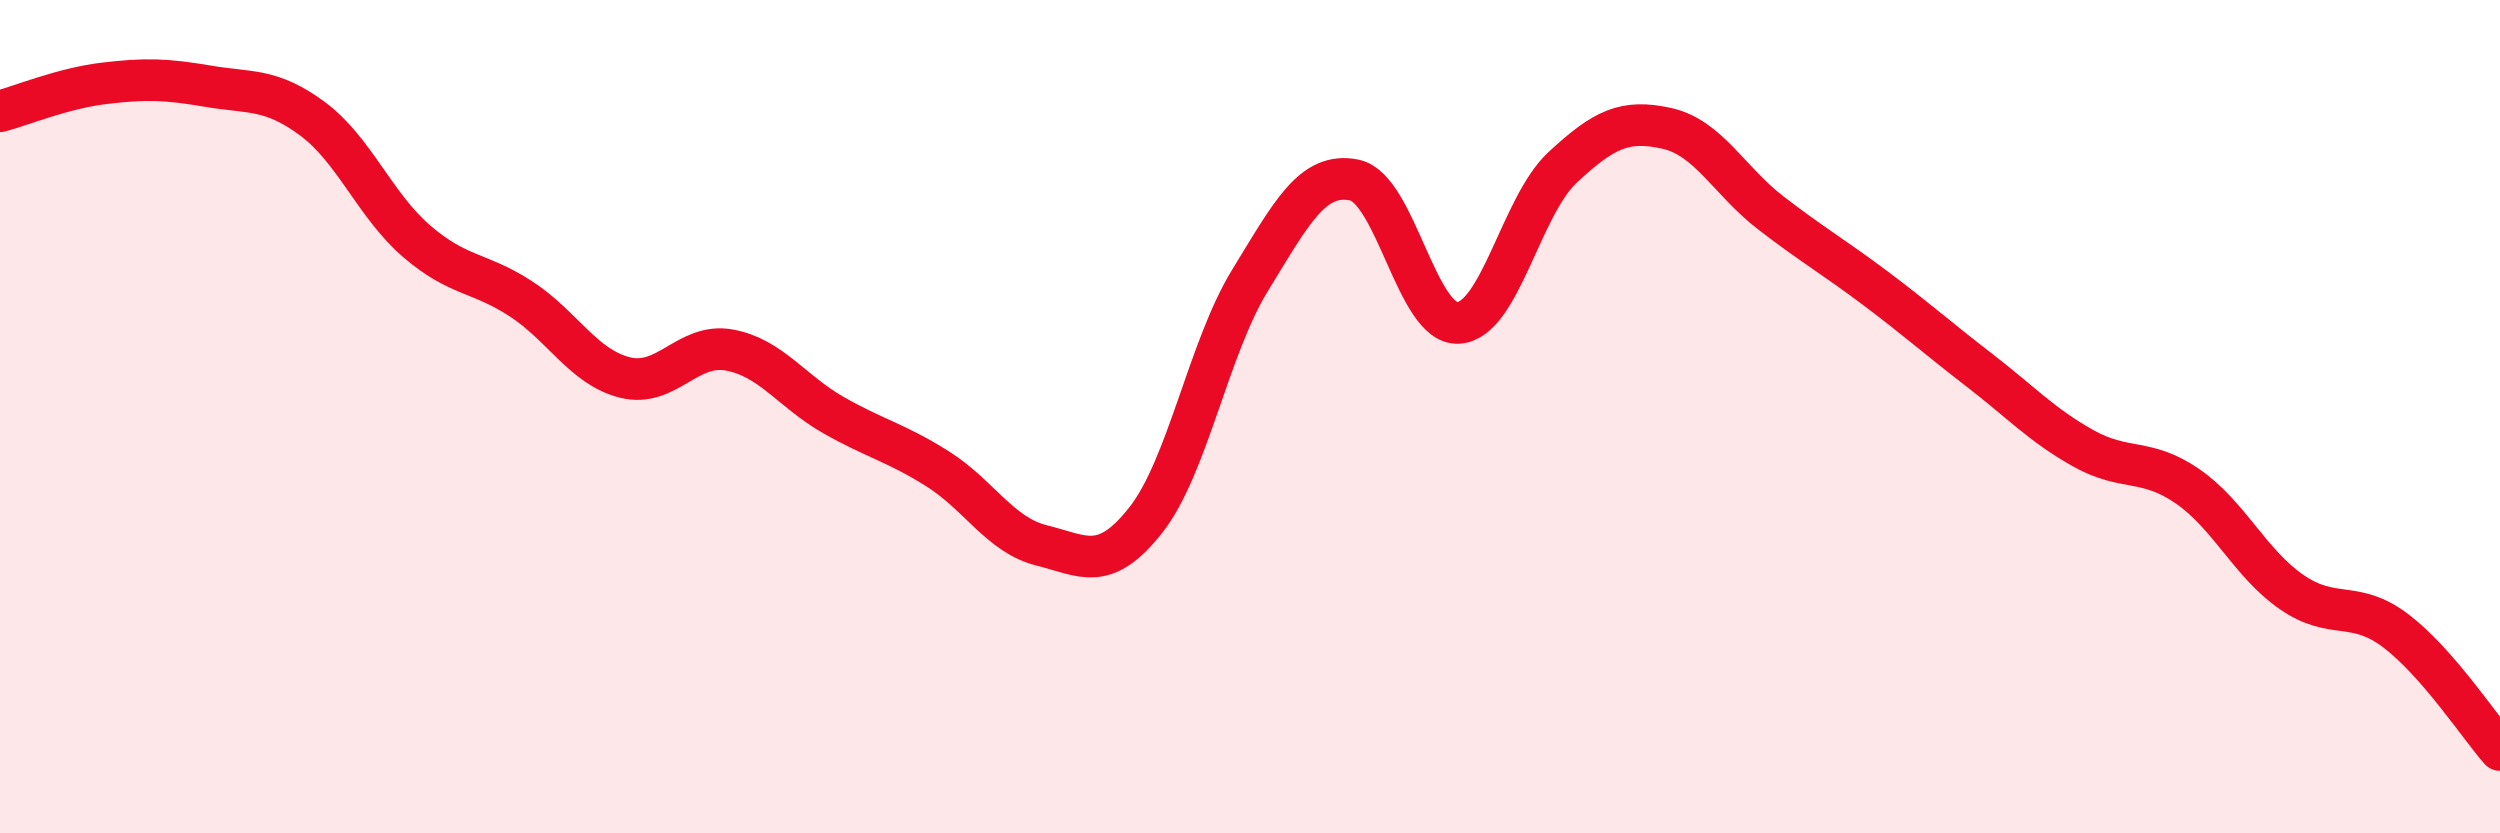 
    <svg width="60" height="20" viewBox="0 0 60 20" xmlns="http://www.w3.org/2000/svg">
      <path
        d="M 0,2.67 C 0.5,2.54 1.5,2.12 2.5,2 C 3.5,1.88 4,1.9 5,2.07 C 6,2.24 6.5,2.11 7.5,2.85 C 8.5,3.59 9,4.93 10,5.79 C 11,6.65 11.5,6.52 12.5,7.17 C 13.5,7.82 14,8.81 15,9.06 C 16,9.31 16.5,8.22 17.5,8.4 C 18.5,8.58 19,9.39 20,9.96 C 21,10.53 21.5,10.62 22.5,11.25 C 23.5,11.88 24,12.84 25,13.09 C 26,13.34 26.5,13.75 27.5,12.48 C 28.5,11.21 29,8.36 30,6.73 C 31,5.1 31.5,4.12 32.5,4.32 C 33.5,4.52 34,7.81 35,7.75 C 36,7.69 36.5,4.95 37.5,4.02 C 38.5,3.09 39,2.86 40,3.08 C 41,3.3 41.5,4.34 42.5,5.11 C 43.5,5.88 44,6.16 45,6.91 C 46,7.66 46.5,8.11 47.5,8.88 C 48.5,9.65 49,10.2 50,10.76 C 51,11.32 51.5,10.98 52.5,11.67 C 53.5,12.36 54,13.52 55,14.21 C 56,14.9 56.5,14.38 57.5,15.14 C 58.5,15.9 59.5,17.43 60,18L60 20L0 20Z"
        fill="#EB0A25"
        opacity="0.1"
        stroke-linecap="round"
        stroke-linejoin="round"
      />
      <path
        d="M 0,2.67 C 0.5,2.54 1.5,2.12 2.5,2 C 3.5,1.88 4,1.9 5,2.07 C 6,2.24 6.5,2.11 7.5,2.85 C 8.5,3.59 9,4.93 10,5.79 C 11,6.65 11.5,6.52 12.5,7.17 C 13.5,7.82 14,8.81 15,9.06 C 16,9.31 16.5,8.22 17.5,8.4 C 18.5,8.58 19,9.39 20,9.96 C 21,10.53 21.5,10.62 22.5,11.25 C 23.5,11.88 24,12.84 25,13.09 C 26,13.34 26.5,13.75 27.5,12.48 C 28.5,11.21 29,8.36 30,6.73 C 31,5.1 31.5,4.12 32.5,4.32 C 33.5,4.52 34,7.81 35,7.75 C 36,7.69 36.5,4.95 37.5,4.02 C 38.5,3.09 39,2.86 40,3.08 C 41,3.3 41.5,4.34 42.5,5.11 C 43.5,5.88 44,6.16 45,6.91 C 46,7.66 46.5,8.11 47.5,8.88 C 48.5,9.65 49,10.2 50,10.76 C 51,11.32 51.5,10.98 52.5,11.67 C 53.5,12.36 54,13.52 55,14.21 C 56,14.9 56.5,14.38 57.5,15.14 C 58.5,15.9 59.5,17.43 60,18"
        stroke="#EB0A25"
        stroke-width="1"
        fill="none"
        stroke-linecap="round"
        stroke-linejoin="round"
      />
    </svg>
  